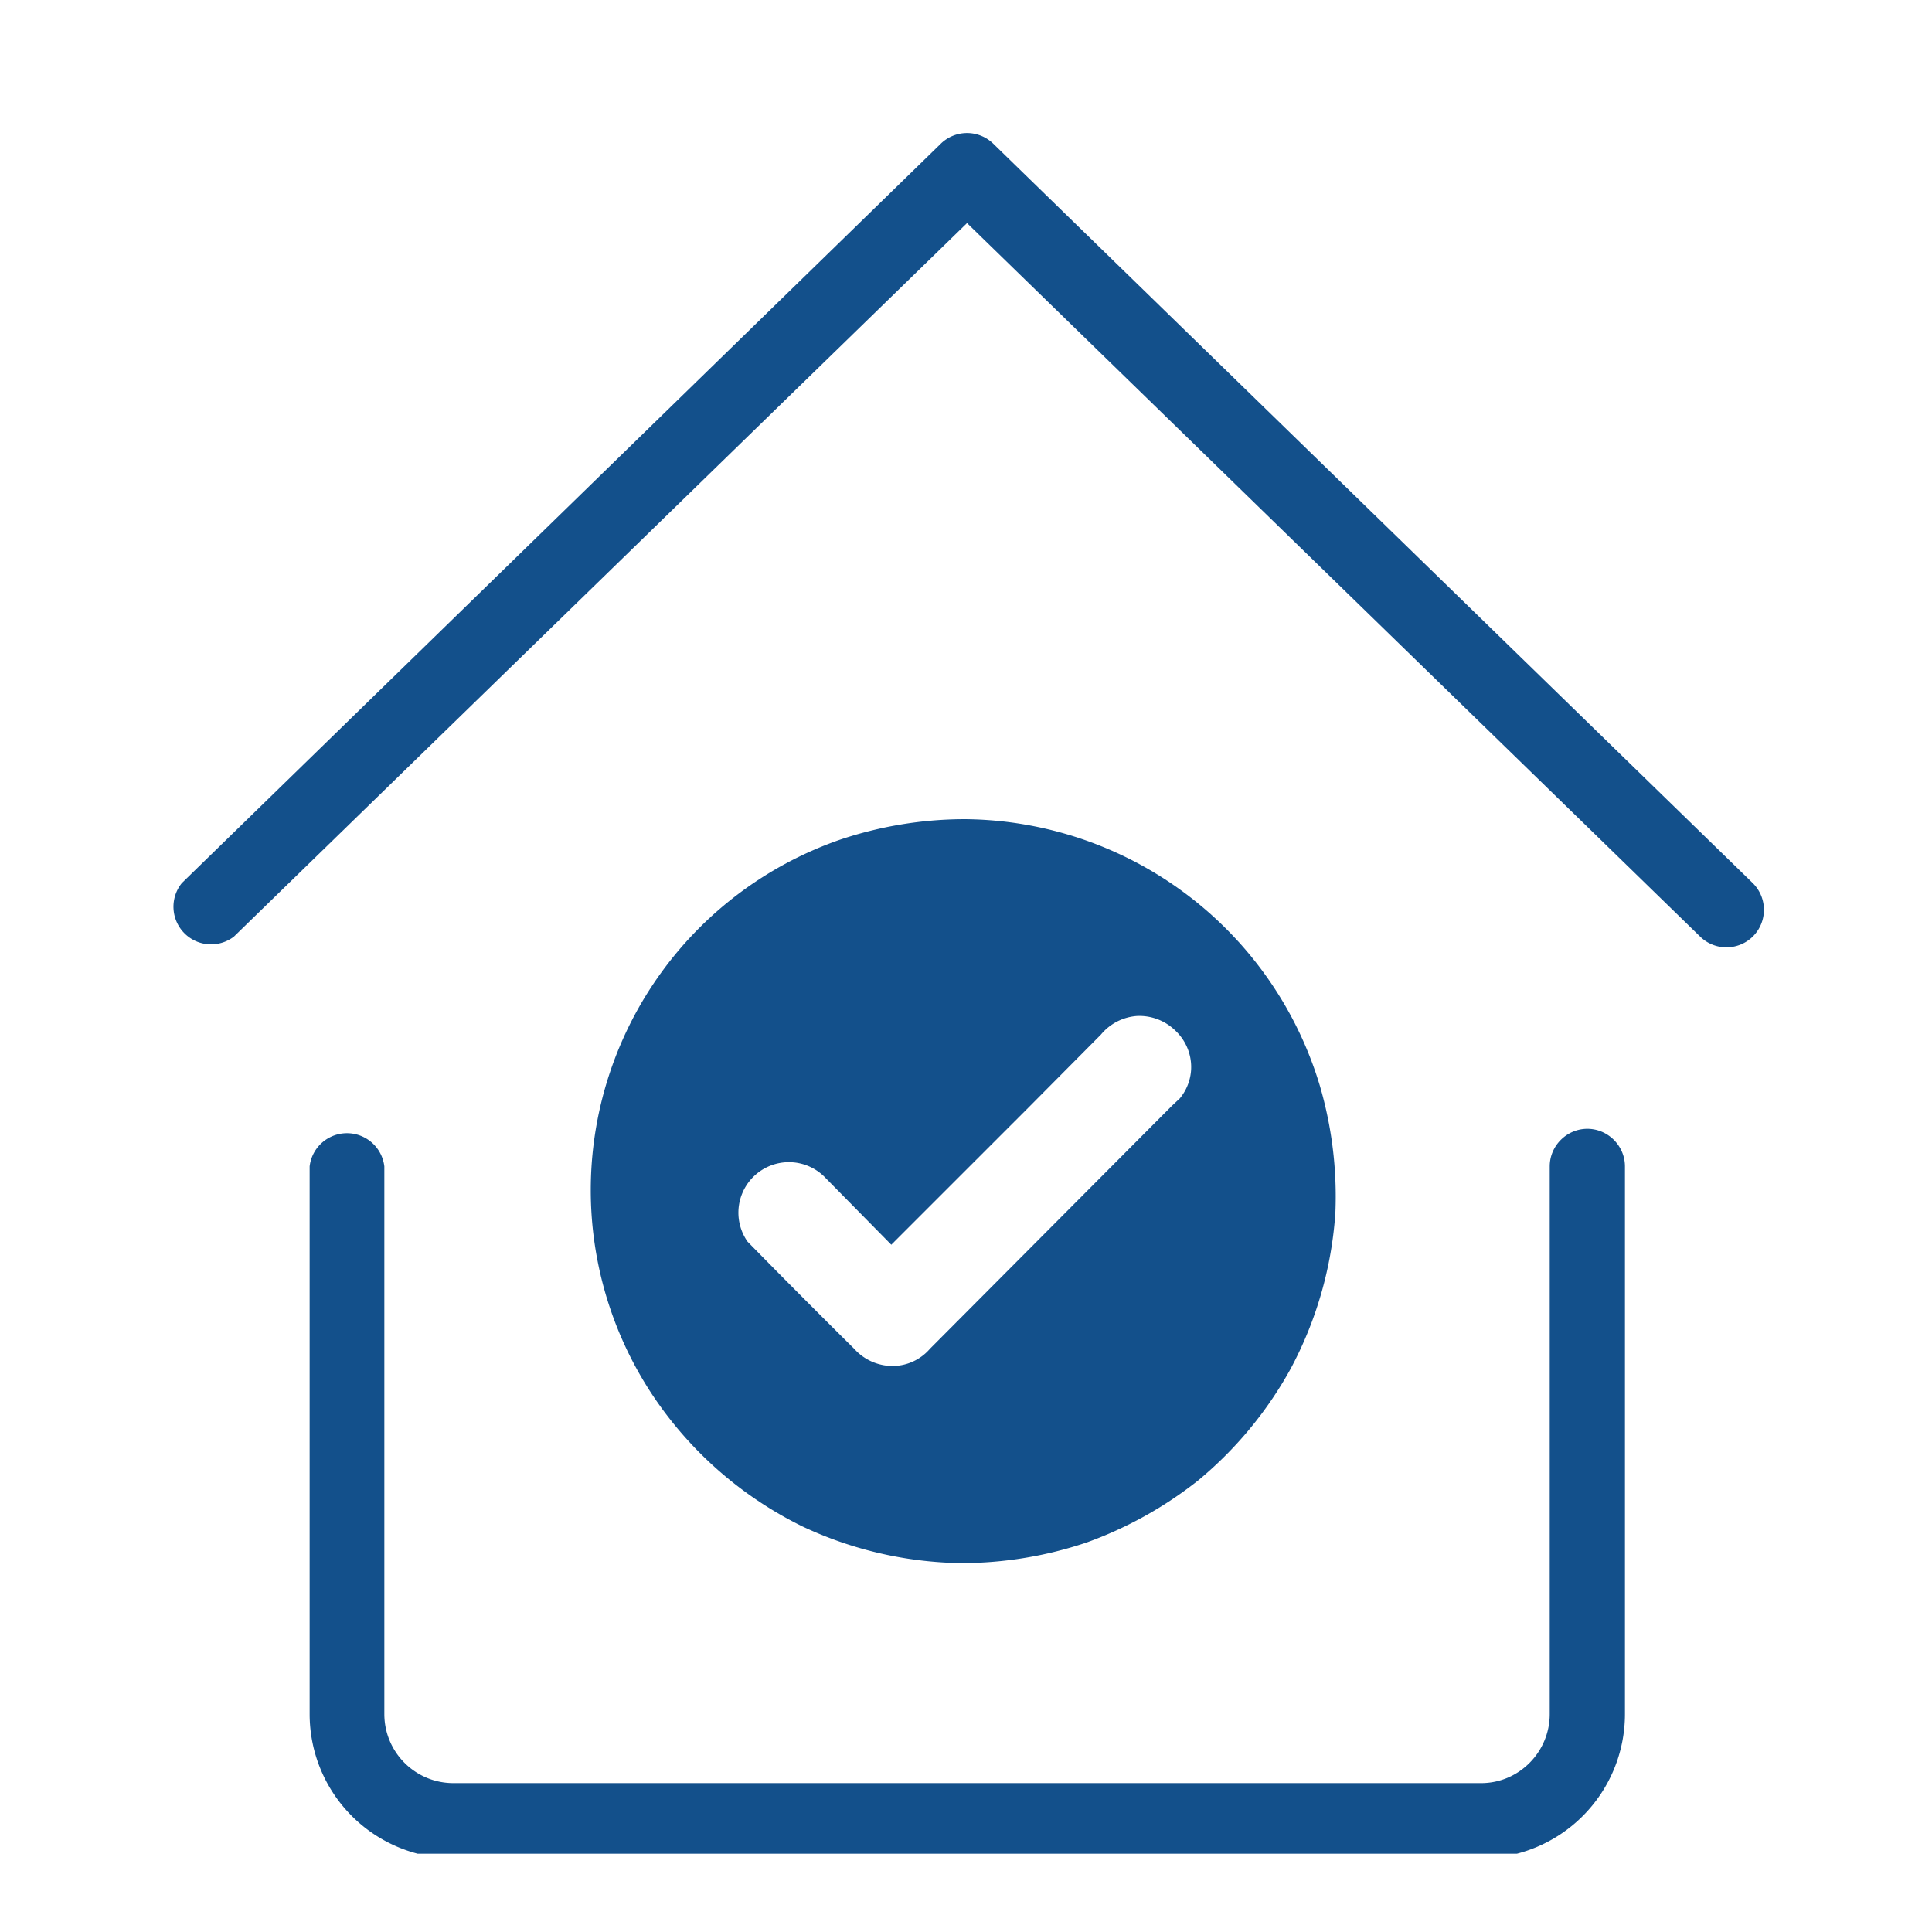 <svg xmlns="http://www.w3.org/2000/svg" xmlns:xlink="http://www.w3.org/1999/xlink" width="500"
  height="500" version="1.0" viewBox="0 0 375 375">
  <!-- <defs>
    <path id="a" fill="#fff" d="M-37.5-37.5h450v450h-450z" />
  </defs> -->
  <defs>
    <clipPath id="b">
      <path d="M33 25h310v159H33Zm0 0" />
    </clipPath>
    <clipPath id="c">
      <path d="M60 219h256v140.8H60Zm0 0" />
    </clipPath>
    <clipPath id="d">
      <path d="M69.2 141h238.2v192.4H69.2Zm0 0" />
    </clipPath>
    <clipPath id="e">
      <path d="M69.2 321h238.2v12.4H69.2Zm0 0" />
    </clipPath>
  </defs>
  <use xlink:href="#a" />
  <use xlink:href="#a" />
  <g clip-path="url(#b)">
    <path fill="#13508b"
      d="M340.2 171.4 192.8 27.9a7.3 7.3 0 0 0-10.2 0L35.3 171.4a7.3 7.3 0 0 0 10.1 10.4L187.7 43.3 330 181.8a7.3 7.3 0 0 0 10.3-.1 7.3 7.3 0 0 0-.1-10.3Zm0 0" />
  </g>
  <g clip-path="url(#c)">
    <path fill="#13508b"
      d="M308.1 219.1c-4 0-7.3 3.3-7.3 7.3v106.3c0 7.4-6 13.4-13.3 13.4H88c-7.4 0-13.4-6-13.4-13.4V226.4a7.3 7.3 0 0 0-14.5 0v106.3a28 28 0 0 0 27.9 28h199.4a28 28 0 0 0 28-28V226.4c0-4-3.3-7.3-7.3-7.3Zm0 0" />
  </g>
  <path fill="#13508b"
    d="M187.3 159a76.4 76.4 0 0 0-24.3 4 72 72 0 0 0-36.2 108 74.2 74.2 0 0 0 29 25.3 74.7 74.7 0 0 0 30.8 7.1 76.4 76.4 0 0 0 24.3-4 76.8 76.8 0 0 0 21.6-12 75.3 75.3 0 0 0 18-21.7 74.7 74.7 0 0 0 8.7-30.4 76.5 76.5 0 0 0-3-24.5 72.6 72.6 0 0 0-68.9-51.8Zm40.2 55.6-47 47.2a9.6 9.6 0 0 1-9.4 3.1 10 10 0 0 1-5.3-3.1 1919.2 1919.2 0 0 1-20.7-20.8 9.8 9.8 0 0 1 15.2-12.3l12.7 12.9 26.5-26.5 14.2-14.3a10 10 0 0 1 7-3.6 10 10 0 0 1 7.5 2.9 9.7 9.7 0 0 1 3 7.4 9.6 9.6 0 0 1-2.2 5.7l-1.5 1.4Zm0 0" />
</svg>